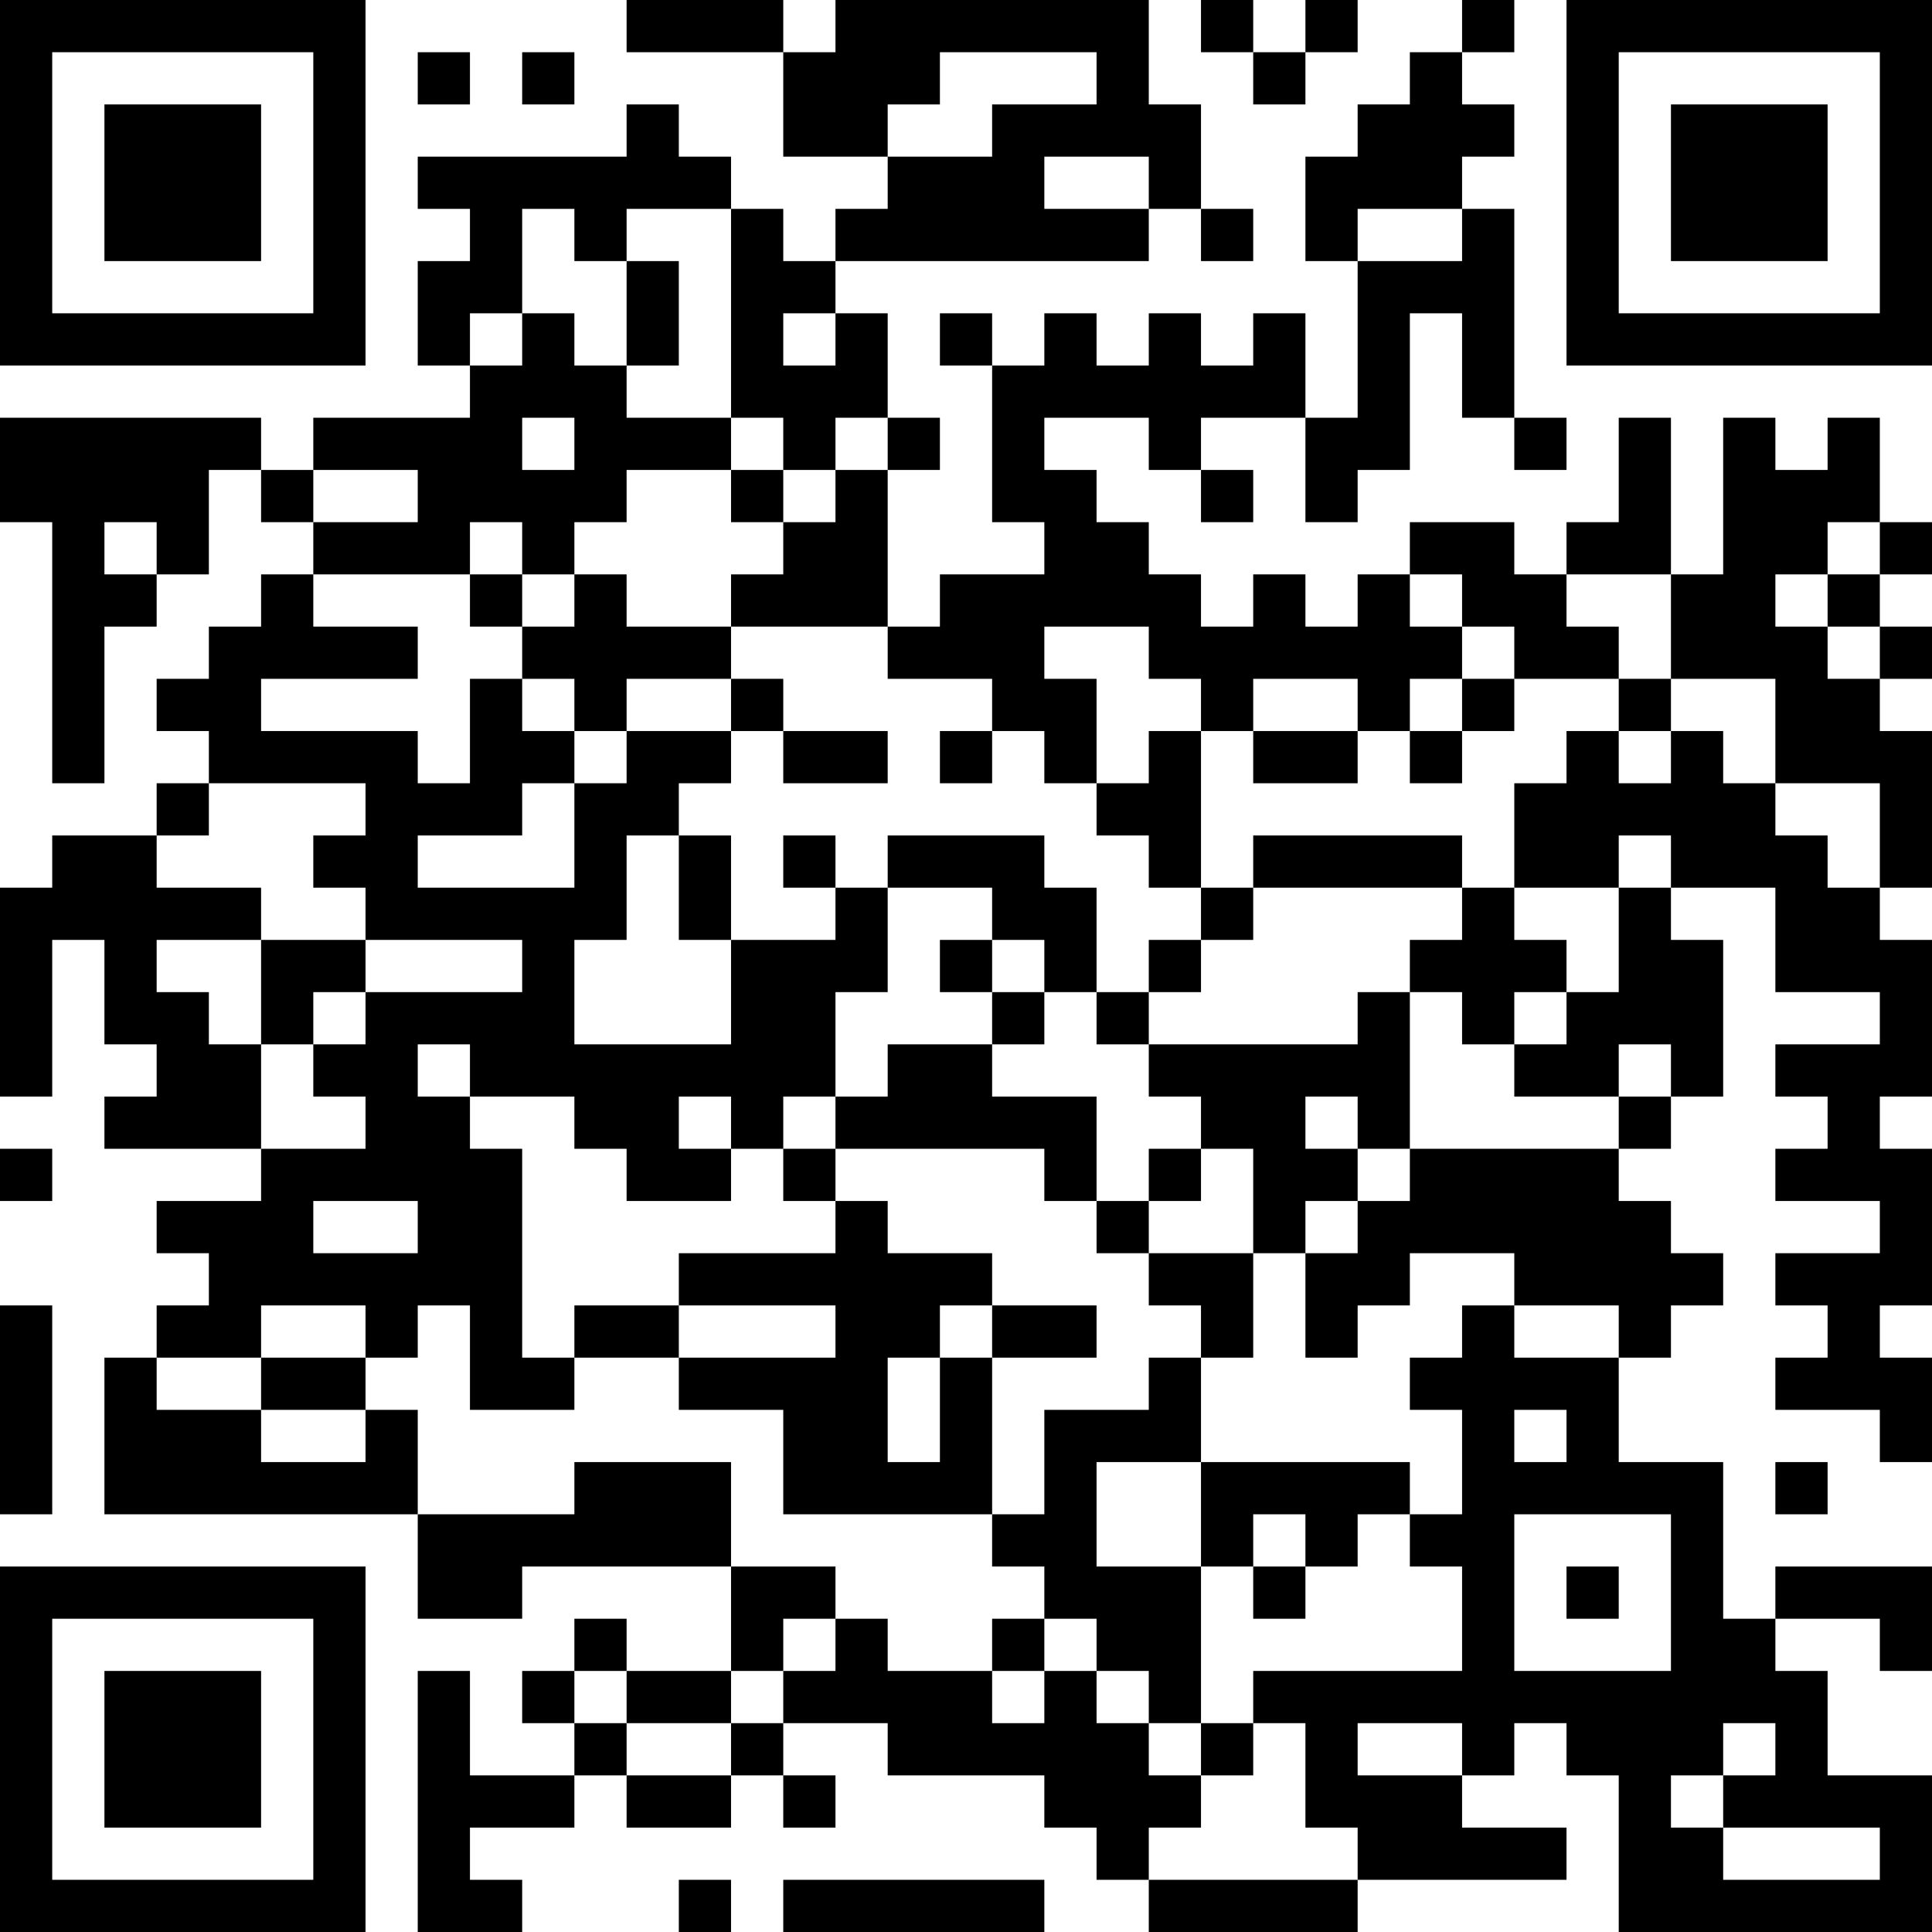 <?xml version="1.0" encoding="UTF-8"?>
<svg xmlns="http://www.w3.org/2000/svg" version="1.1" width="400" height="400" viewBox="0 0 400 400"><rect x="0" y="0" width="400" height="400" fill="#ffffff"/><g transform="scale(10.811)"><g transform="translate(0,0)"><path fill-rule="evenodd" d="M12 0L12 1L15 1L15 3L17 3L17 4L16 4L16 5L15 5L15 4L14 4L14 3L13 3L13 2L12 2L12 3L8 3L8 4L9 4L9 5L8 5L8 7L9 7L9 8L6 8L6 9L5 9L5 8L0 8L0 10L1 10L1 15L2 15L2 12L3 12L3 11L4 11L4 9L5 9L5 10L6 10L6 11L5 11L5 12L4 12L4 13L3 13L3 14L4 14L4 15L3 15L3 16L1 16L1 17L0 17L0 21L1 21L1 18L2 18L2 20L3 20L3 21L2 21L2 22L5 22L5 23L3 23L3 24L4 24L4 25L3 25L3 26L2 26L2 29L8 29L8 31L10 31L10 30L14 30L14 32L12 32L12 31L11 31L11 32L10 32L10 33L11 33L11 34L9 34L9 32L8 32L8 37L10 37L10 36L9 36L9 35L11 35L11 34L12 34L12 35L14 35L14 34L15 34L15 35L16 35L16 34L15 34L15 33L17 33L17 34L20 34L20 35L21 35L21 36L22 36L22 37L26 37L26 36L30 36L30 35L28 35L28 34L29 34L29 33L30 33L30 34L31 34L31 37L37 37L37 34L35 34L35 32L34 32L34 31L36 31L36 32L37 32L37 30L34 30L34 31L33 31L33 28L31 28L31 26L32 26L32 25L33 25L33 24L32 24L32 23L31 23L31 22L32 22L32 21L33 21L33 18L32 18L32 17L34 17L34 19L36 19L36 20L34 20L34 21L35 21L35 22L34 22L34 23L36 23L36 24L34 24L34 25L35 25L35 26L34 26L34 27L36 27L36 28L37 28L37 26L36 26L36 25L37 25L37 22L36 22L36 21L37 21L37 18L36 18L36 17L37 17L37 14L36 14L36 13L37 13L37 12L36 12L36 11L37 11L37 10L36 10L36 8L35 8L35 9L34 9L34 8L33 8L33 11L32 11L32 8L31 8L31 10L30 10L30 11L29 11L29 10L27 10L27 11L26 11L26 12L25 12L25 11L24 11L24 12L23 12L23 11L22 11L22 10L21 10L21 9L20 9L20 8L22 8L22 9L23 9L23 10L24 10L24 9L23 9L23 8L25 8L25 10L26 10L26 9L27 9L27 6L28 6L28 8L29 8L29 9L30 9L30 8L29 8L29 4L28 4L28 3L29 3L29 2L28 2L28 1L29 1L29 0L28 0L28 1L27 1L27 2L26 2L26 3L25 3L25 5L26 5L26 8L25 8L25 6L24 6L24 7L23 7L23 6L22 6L22 7L21 7L21 6L20 6L20 7L19 7L19 6L18 6L18 7L19 7L19 10L20 10L20 11L18 11L18 12L17 12L17 9L18 9L18 8L17 8L17 6L16 6L16 5L22 5L22 4L23 4L23 5L24 5L24 4L23 4L23 2L22 2L22 0L16 0L16 1L15 1L15 0ZM23 0L23 1L24 1L24 2L25 2L25 1L26 1L26 0L25 0L25 1L24 1L24 0ZM8 1L8 2L9 2L9 1ZM10 1L10 2L11 2L11 1ZM18 1L18 2L17 2L17 3L19 3L19 2L21 2L21 1ZM20 3L20 4L22 4L22 3ZM10 4L10 6L9 6L9 7L10 7L10 6L11 6L11 7L12 7L12 8L14 8L14 9L12 9L12 10L11 10L11 11L10 11L10 10L9 10L9 11L6 11L6 12L8 12L8 13L5 13L5 14L8 14L8 15L9 15L9 13L10 13L10 14L11 14L11 15L10 15L10 16L8 16L8 17L11 17L11 15L12 15L12 14L14 14L14 15L13 15L13 16L12 16L12 18L11 18L11 20L14 20L14 18L16 18L16 17L17 17L17 19L16 19L16 21L15 21L15 22L14 22L14 21L13 21L13 22L14 22L14 23L12 23L12 22L11 22L11 21L9 21L9 20L8 20L8 21L9 21L9 22L10 22L10 26L11 26L11 27L9 27L9 25L8 25L8 26L7 26L7 25L5 25L5 26L3 26L3 27L5 27L5 28L7 28L7 27L8 27L8 29L11 29L11 28L14 28L14 30L16 30L16 31L15 31L15 32L14 32L14 33L12 33L12 32L11 32L11 33L12 33L12 34L14 34L14 33L15 33L15 32L16 32L16 31L17 31L17 32L19 32L19 33L20 33L20 32L21 32L21 33L22 33L22 34L23 34L23 35L22 35L22 36L26 36L26 35L25 35L25 33L24 33L24 32L28 32L28 30L27 30L27 29L28 29L28 27L27 27L27 26L28 26L28 25L29 25L29 26L31 26L31 25L29 25L29 24L27 24L27 25L26 25L26 26L25 26L25 24L26 24L26 23L27 23L27 22L31 22L31 21L32 21L32 20L31 20L31 21L29 21L29 20L30 20L30 19L31 19L31 17L32 17L32 16L31 16L31 17L29 17L29 15L30 15L30 14L31 14L31 15L32 15L32 14L33 14L33 15L34 15L34 16L35 16L35 17L36 17L36 15L34 15L34 13L32 13L32 11L30 11L30 12L31 12L31 13L29 13L29 12L28 12L28 11L27 11L27 12L28 12L28 13L27 13L27 14L26 14L26 13L24 13L24 14L23 14L23 13L22 13L22 12L20 12L20 13L21 13L21 15L20 15L20 14L19 14L19 13L17 13L17 12L14 12L14 11L15 11L15 10L16 10L16 9L17 9L17 8L16 8L16 9L15 9L15 8L14 8L14 4L12 4L12 5L11 5L11 4ZM26 4L26 5L28 5L28 4ZM12 5L12 7L13 7L13 5ZM15 6L15 7L16 7L16 6ZM10 8L10 9L11 9L11 8ZM6 9L6 10L8 10L8 9ZM14 9L14 10L15 10L15 9ZM2 10L2 11L3 11L3 10ZM35 10L35 11L34 11L34 12L35 12L35 13L36 13L36 12L35 12L35 11L36 11L36 10ZM9 11L9 12L10 12L10 13L11 13L11 14L12 14L12 13L14 13L14 14L15 14L15 15L17 15L17 14L15 14L15 13L14 13L14 12L12 12L12 11L11 11L11 12L10 12L10 11ZM28 13L28 14L27 14L27 15L28 15L28 14L29 14L29 13ZM31 13L31 14L32 14L32 13ZM18 14L18 15L19 15L19 14ZM22 14L22 15L21 15L21 16L22 16L22 17L23 17L23 18L22 18L22 19L21 19L21 17L20 17L20 16L17 16L17 17L19 17L19 18L18 18L18 19L19 19L19 20L17 20L17 21L16 21L16 22L15 22L15 23L16 23L16 24L13 24L13 25L11 25L11 26L13 26L13 27L15 27L15 29L19 29L19 30L20 30L20 31L19 31L19 32L20 32L20 31L21 31L21 32L22 32L22 33L23 33L23 34L24 34L24 33L23 33L23 30L24 30L24 31L25 31L25 30L26 30L26 29L27 29L27 28L23 28L23 26L24 26L24 24L25 24L25 23L26 23L26 22L27 22L27 19L28 19L28 20L29 20L29 19L30 19L30 18L29 18L29 17L28 17L28 16L24 16L24 17L23 17L23 14ZM24 14L24 15L26 15L26 14ZM4 15L4 16L3 16L3 17L5 17L5 18L3 18L3 19L4 19L4 20L5 20L5 22L7 22L7 21L6 21L6 20L7 20L7 19L10 19L10 18L7 18L7 17L6 17L6 16L7 16L7 15ZM13 16L13 18L14 18L14 16ZM15 16L15 17L16 17L16 16ZM24 17L24 18L23 18L23 19L22 19L22 20L21 20L21 19L20 19L20 18L19 18L19 19L20 19L20 20L19 20L19 21L21 21L21 23L20 23L20 22L16 22L16 23L17 23L17 24L19 24L19 25L18 25L18 26L17 26L17 28L18 28L18 26L19 26L19 29L20 29L20 27L22 27L22 26L23 26L23 25L22 25L22 24L24 24L24 22L23 22L23 21L22 21L22 20L26 20L26 19L27 19L27 18L28 18L28 17ZM5 18L5 20L6 20L6 19L7 19L7 18ZM25 21L25 22L26 22L26 21ZM0 22L0 23L1 23L1 22ZM22 22L22 23L21 23L21 24L22 24L22 23L23 23L23 22ZM6 23L6 24L8 24L8 23ZM0 25L0 29L1 29L1 25ZM13 25L13 26L16 26L16 25ZM19 25L19 26L21 26L21 25ZM5 26L5 27L7 27L7 26ZM29 27L29 28L30 28L30 27ZM21 28L21 30L23 30L23 28ZM34 28L34 29L35 29L35 28ZM24 29L24 30L25 30L25 29ZM29 29L29 32L32 32L32 29ZM30 30L30 31L31 31L31 30ZM26 33L26 34L28 34L28 33ZM33 33L33 34L32 34L32 35L33 35L33 36L36 36L36 35L33 35L33 34L34 34L34 33ZM13 36L13 37L14 37L14 36ZM15 36L15 37L20 37L20 36ZM0 0L0 7L7 7L7 0ZM1 1L1 6L6 6L6 1ZM2 2L2 5L5 5L5 2ZM30 0L30 7L37 7L37 0ZM31 1L31 6L36 6L36 1ZM32 2L32 5L35 5L35 2ZM0 30L0 37L7 37L7 30ZM1 31L1 36L6 36L6 31ZM2 32L2 35L5 35L5 32Z" fill="#000000"/></g></g></svg>
